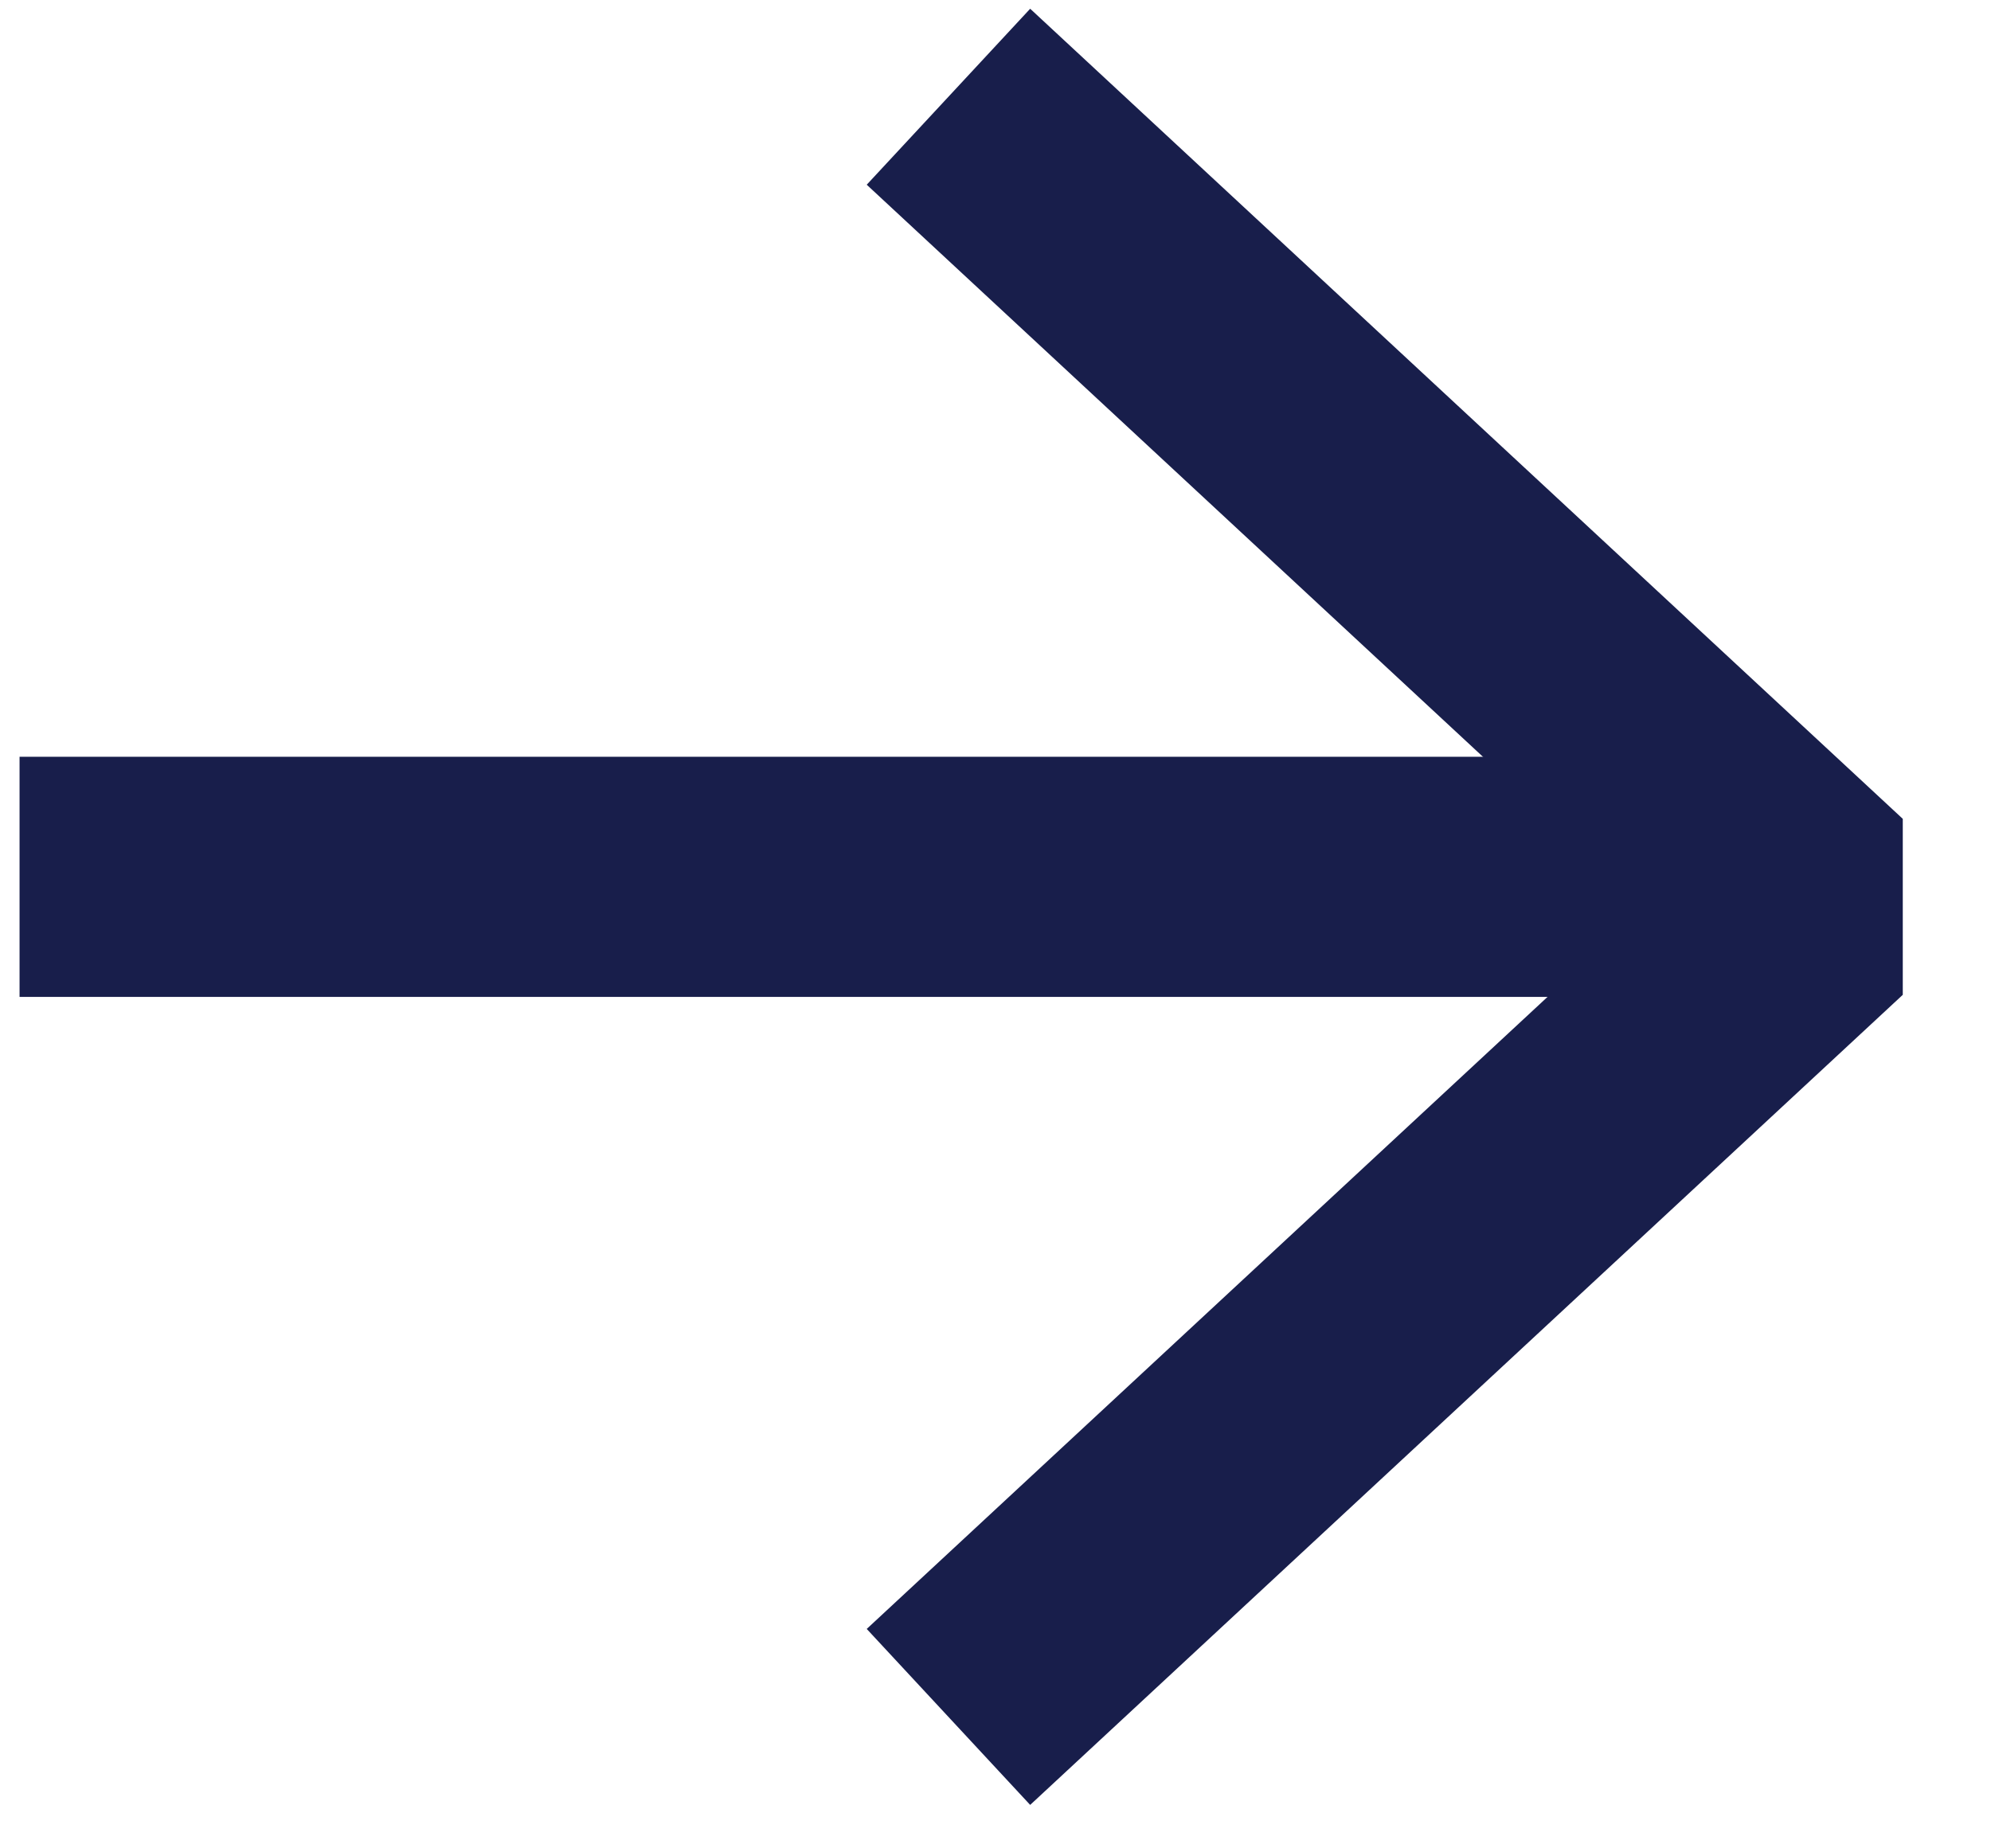 <svg width="14" height="13" viewBox="0 0 14 13" fill="none" xmlns="http://www.w3.org/2000/svg">
<path d="M7.288 1.255L12.805 6.378L7.288 11.501" stroke="#181E4B" stroke-width="1.689" stroke-linecap="square" stroke-linejoin="bevel"/>
<path d="M0.982 6.167H12.017" stroke="#181E4B" stroke-width="1.689" stroke-linecap="square" stroke-linejoin="bevel"/>
</svg>
